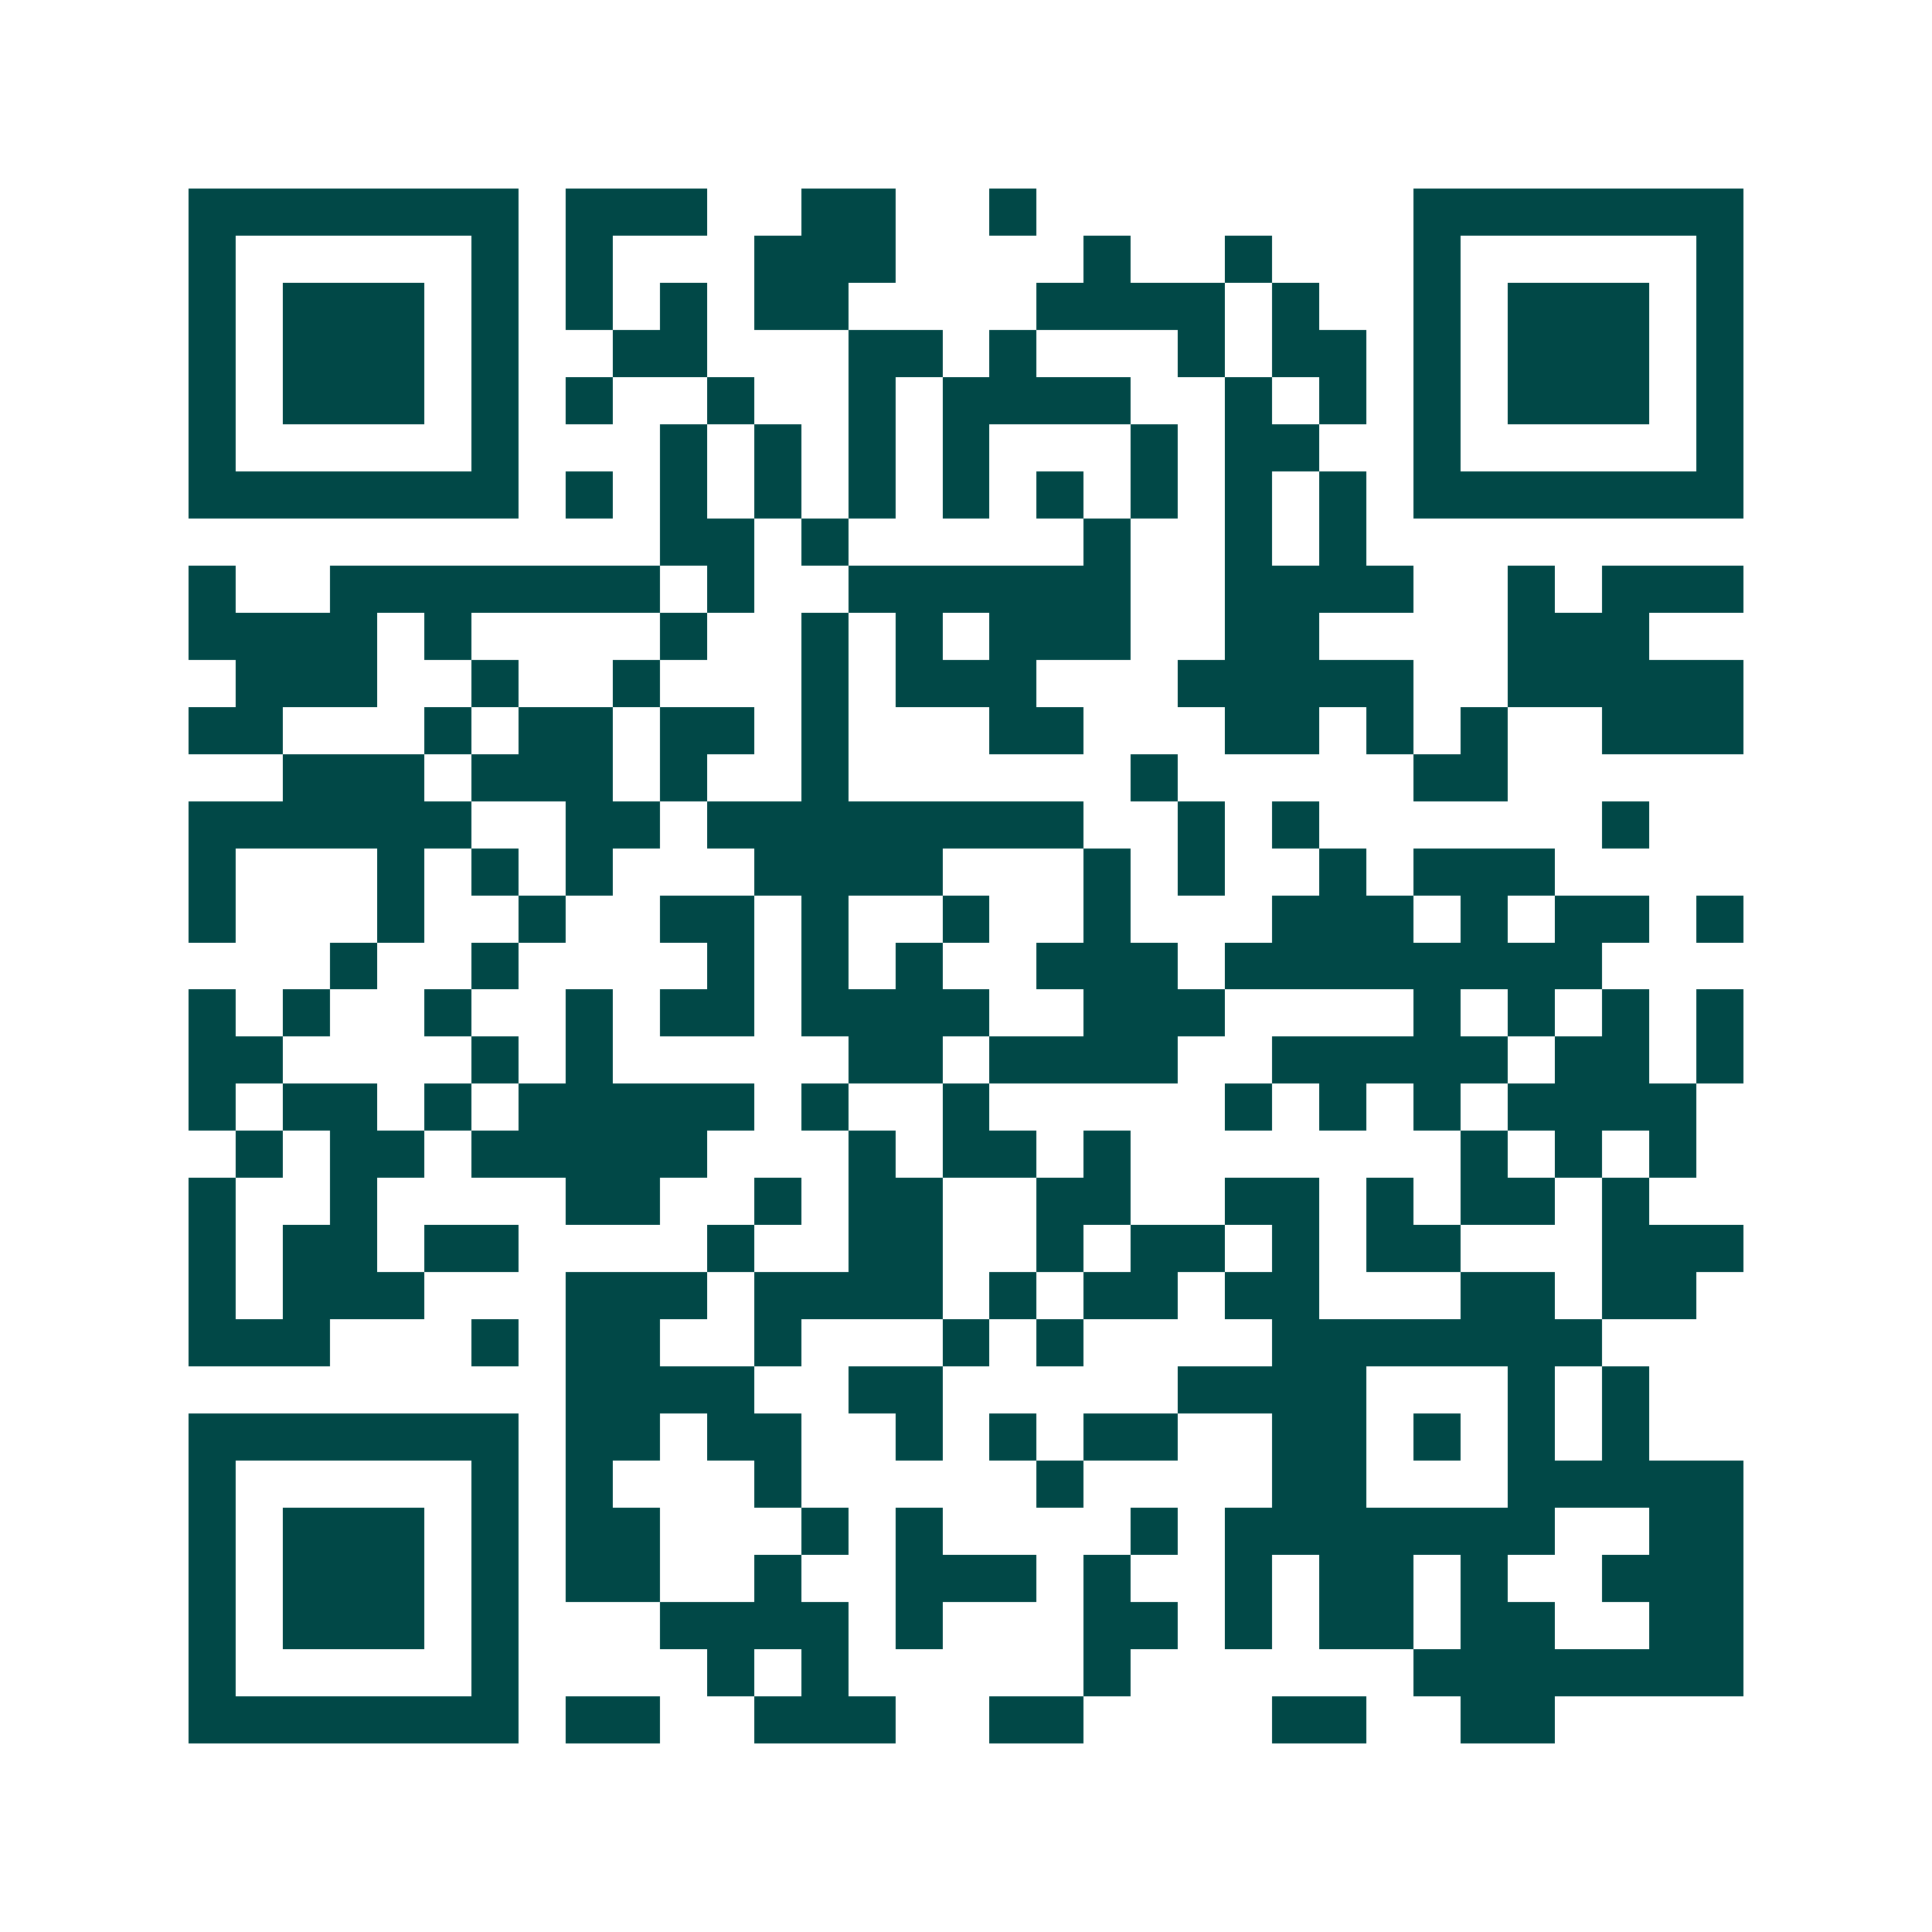 <svg xmlns="http://www.w3.org/2000/svg" width="200" height="200" viewBox="0 0 41 41" shape-rendering="crispEdges"><path fill="#ffffff" d="M0 0h41v41H0z"/><path stroke="#014847" d="M4 4.5h7m1 0h3m2 0h2m2 0h1m8 0h7M4 5.5h1m5 0h1m1 0h1m3 0h3m4 0h1m2 0h1m3 0h1m5 0h1M4 6.5h1m1 0h3m1 0h1m1 0h1m1 0h1m1 0h2m4 0h4m1 0h1m2 0h1m1 0h3m1 0h1M4 7.5h1m1 0h3m1 0h1m2 0h2m3 0h2m1 0h1m3 0h1m1 0h2m1 0h1m1 0h3m1 0h1M4 8.5h1m1 0h3m1 0h1m1 0h1m2 0h1m2 0h1m1 0h4m2 0h1m1 0h1m1 0h1m1 0h3m1 0h1M4 9.5h1m5 0h1m3 0h1m1 0h1m1 0h1m1 0h1m3 0h1m1 0h2m2 0h1m5 0h1M4 10.5h7m1 0h1m1 0h1m1 0h1m1 0h1m1 0h1m1 0h1m1 0h1m1 0h1m1 0h1m1 0h7M14 11.5h2m1 0h1m5 0h1m2 0h1m1 0h1M4 12.5h1m2 0h7m1 0h1m2 0h6m2 0h4m2 0h1m1 0h3M4 13.5h4m1 0h1m4 0h1m2 0h1m1 0h1m1 0h3m2 0h2m4 0h3M5 14.5h3m2 0h1m2 0h1m3 0h1m1 0h3m3 0h5m2 0h5M4 15.5h2m3 0h1m1 0h2m1 0h2m1 0h1m3 0h2m3 0h2m1 0h1m1 0h1m2 0h3M6 16.5h3m1 0h3m1 0h1m2 0h1m6 0h1m5 0h2M4 17.5h6m2 0h2m1 0h8m2 0h1m1 0h1m6 0h1M4 18.5h1m3 0h1m1 0h1m1 0h1m3 0h4m3 0h1m1 0h1m2 0h1m1 0h3M4 19.5h1m3 0h1m2 0h1m2 0h2m1 0h1m2 0h1m2 0h1m3 0h3m1 0h1m1 0h2m1 0h1M7 20.5h1m2 0h1m4 0h1m1 0h1m1 0h1m2 0h3m1 0h8M4 21.5h1m1 0h1m2 0h1m2 0h1m1 0h2m1 0h4m2 0h3m4 0h1m1 0h1m1 0h1m1 0h1M4 22.5h2m4 0h1m1 0h1m5 0h2m1 0h4m2 0h5m1 0h2m1 0h1M4 23.5h1m1 0h2m1 0h1m1 0h5m1 0h1m2 0h1m5 0h1m1 0h1m1 0h1m1 0h4M5 24.5h1m1 0h2m1 0h5m3 0h1m1 0h2m1 0h1m7 0h1m1 0h1m1 0h1M4 25.5h1m2 0h1m4 0h2m2 0h1m1 0h2m2 0h2m2 0h2m1 0h1m1 0h2m1 0h1M4 26.5h1m1 0h2m1 0h2m4 0h1m2 0h2m2 0h1m1 0h2m1 0h1m1 0h2m3 0h3M4 27.5h1m1 0h3m3 0h3m1 0h4m1 0h1m1 0h2m1 0h2m3 0h2m1 0h2M4 28.5h3m3 0h1m1 0h2m2 0h1m3 0h1m1 0h1m4 0h7M12 29.5h4m2 0h2m5 0h4m3 0h1m1 0h1M4 30.5h7m1 0h2m1 0h2m2 0h1m1 0h1m1 0h2m2 0h2m1 0h1m1 0h1m1 0h1M4 31.5h1m5 0h1m1 0h1m3 0h1m5 0h1m4 0h2m3 0h5M4 32.5h1m1 0h3m1 0h1m1 0h2m3 0h1m1 0h1m4 0h1m1 0h7m2 0h2M4 33.5h1m1 0h3m1 0h1m1 0h2m2 0h1m2 0h3m1 0h1m2 0h1m1 0h2m1 0h1m2 0h3M4 34.5h1m1 0h3m1 0h1m3 0h4m1 0h1m3 0h2m1 0h1m1 0h2m1 0h2m2 0h2M4 35.5h1m5 0h1m4 0h1m1 0h1m5 0h1m6 0h7M4 36.5h7m1 0h2m2 0h3m2 0h2m4 0h2m2 0h2"/></svg>
